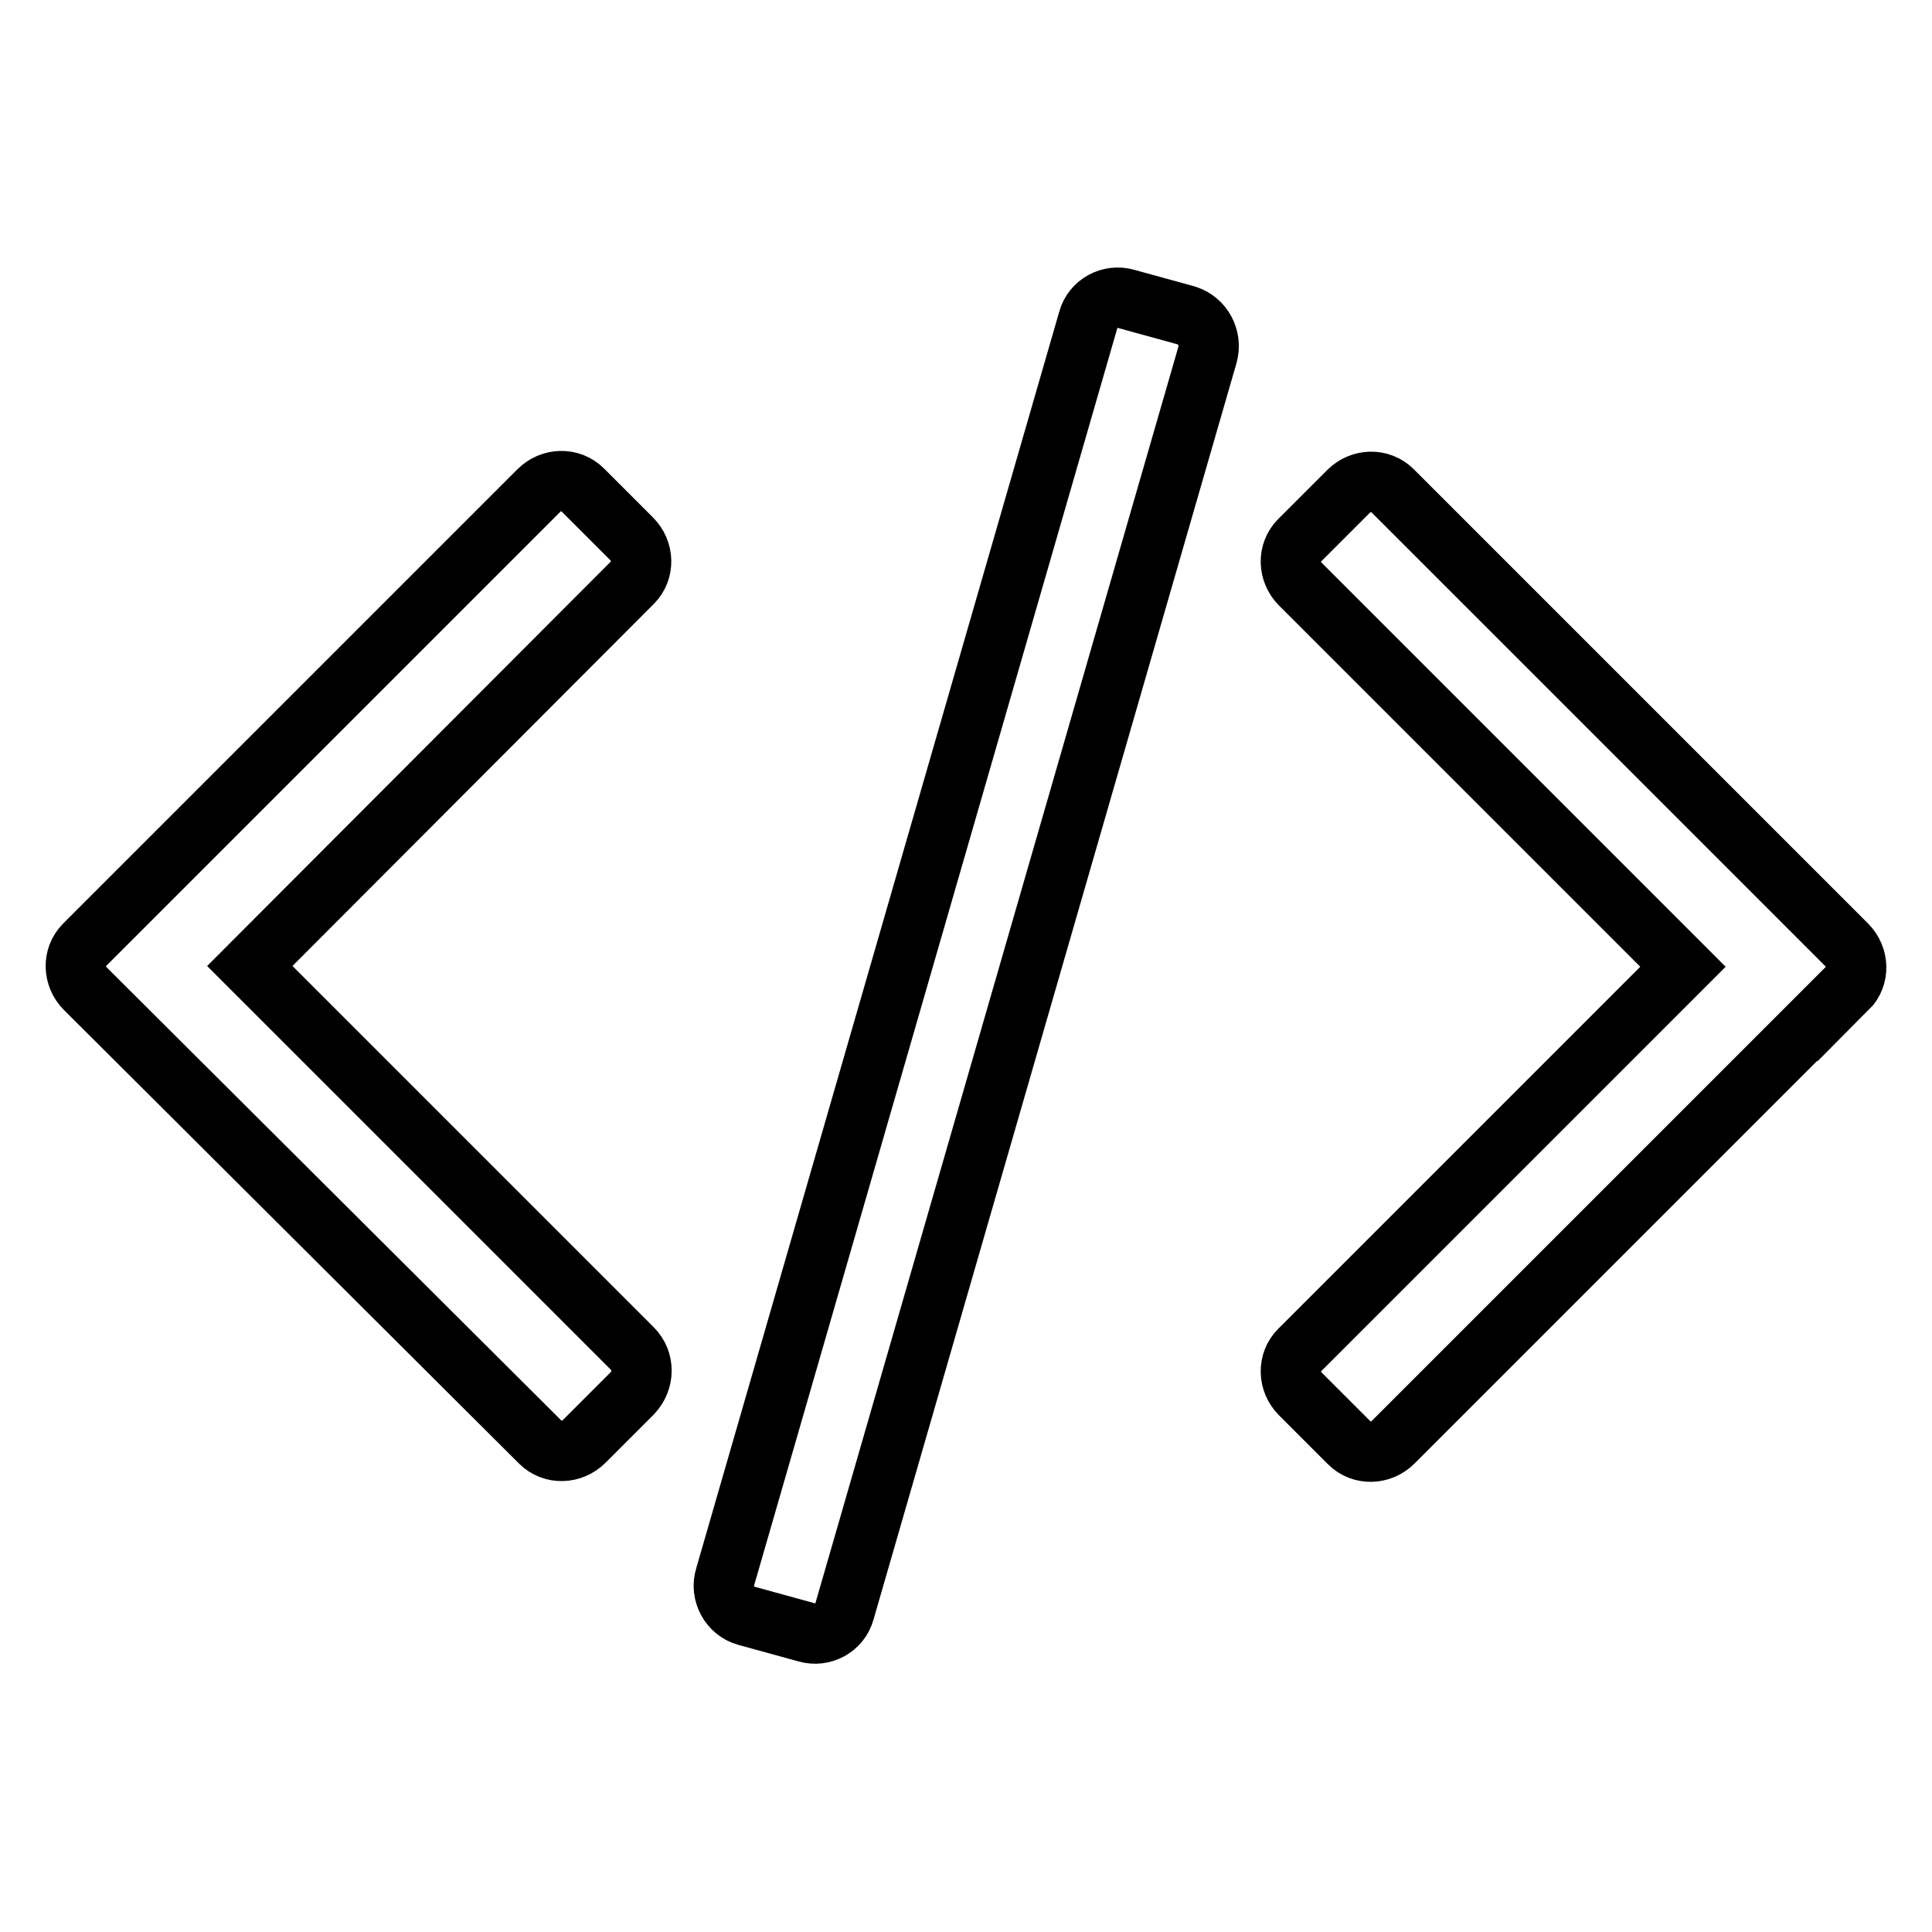 <?xml version="1.0" encoding="utf-8"?>
<!-- Svg Vector Icons : http://www.onlinewebfonts.com/icon -->
<!DOCTYPE svg PUBLIC "-//W3C//DTD SVG 1.1//EN" "http://www.w3.org/Graphics/SVG/1.1/DTD/svg11.dtd">
<svg version="1.1" xmlns="http://www.w3.org/2000/svg" xmlns:xlink="http://www.w3.org/1999/xlink" x="0px" y="0px" viewBox="0 0 256 256" enable-background="new 0 0 256 256" xml:space="preserve">
<g> <path stroke-width="8" fill-opacity="0" stroke="#000000"  d="M83.8,184.6l-6.4,6.4c-1.6,1.6-4.2,1.7-5.8,0.1c0,0-0.1-0.1-0.1-0.1L11.3,131c-1.6-1.6-1.7-4.2-0.1-5.8 c0,0,0.1-0.1,0.1-0.1l60.1-60.1c1.6-1.6,4.2-1.7,5.8-0.1c0,0,0.1,0.1,0.1,0.1l6.4,6.4c1.6,1.6,1.7,4.2,0.1,5.8c0,0-0.1,0.1-0.1,0.1 L33.1,128l50.7,50.7C85.4,180.3,85.4,182.9,83.8,184.6C83.8,184.6,83.8,184.6,83.8,184.6L83.8,184.6z M160,47l-48.1,166.5 c-0.6,2.2-2.9,3.4-5,2.8l-8-2.2c-2.2-0.6-3.5-3-2.8-5.2l48.1-166.5c0.6-2.2,2.9-3.4,5-2.8l8,2.2C159.4,42.5,160.6,44.8,160,47 L160,47z M244.7,131l-60.1,60.1c-1.6,1.6-4.2,1.7-5.8,0.1c0,0-0.1-0.1-0.1-0.1l-6.4-6.4c-1.6-1.6-1.7-4.2-0.1-5.8 c0,0,0.1-0.1,0.1-0.1l50.7-50.7l-50.7-50.7c-1.6-1.6-1.7-4.2-0.1-5.8c0,0,0.1-0.1,0.1-0.1l6.4-6.4c1.6-1.6,4.2-1.7,5.8-0.1 c0,0,0.1,0.1,0.1,0.1l60.1,60.1c1.6,1.6,1.7,4.2,0.1,5.8C244.8,130.9,244.8,130.9,244.7,131L244.7,131z"/></g>
</svg>